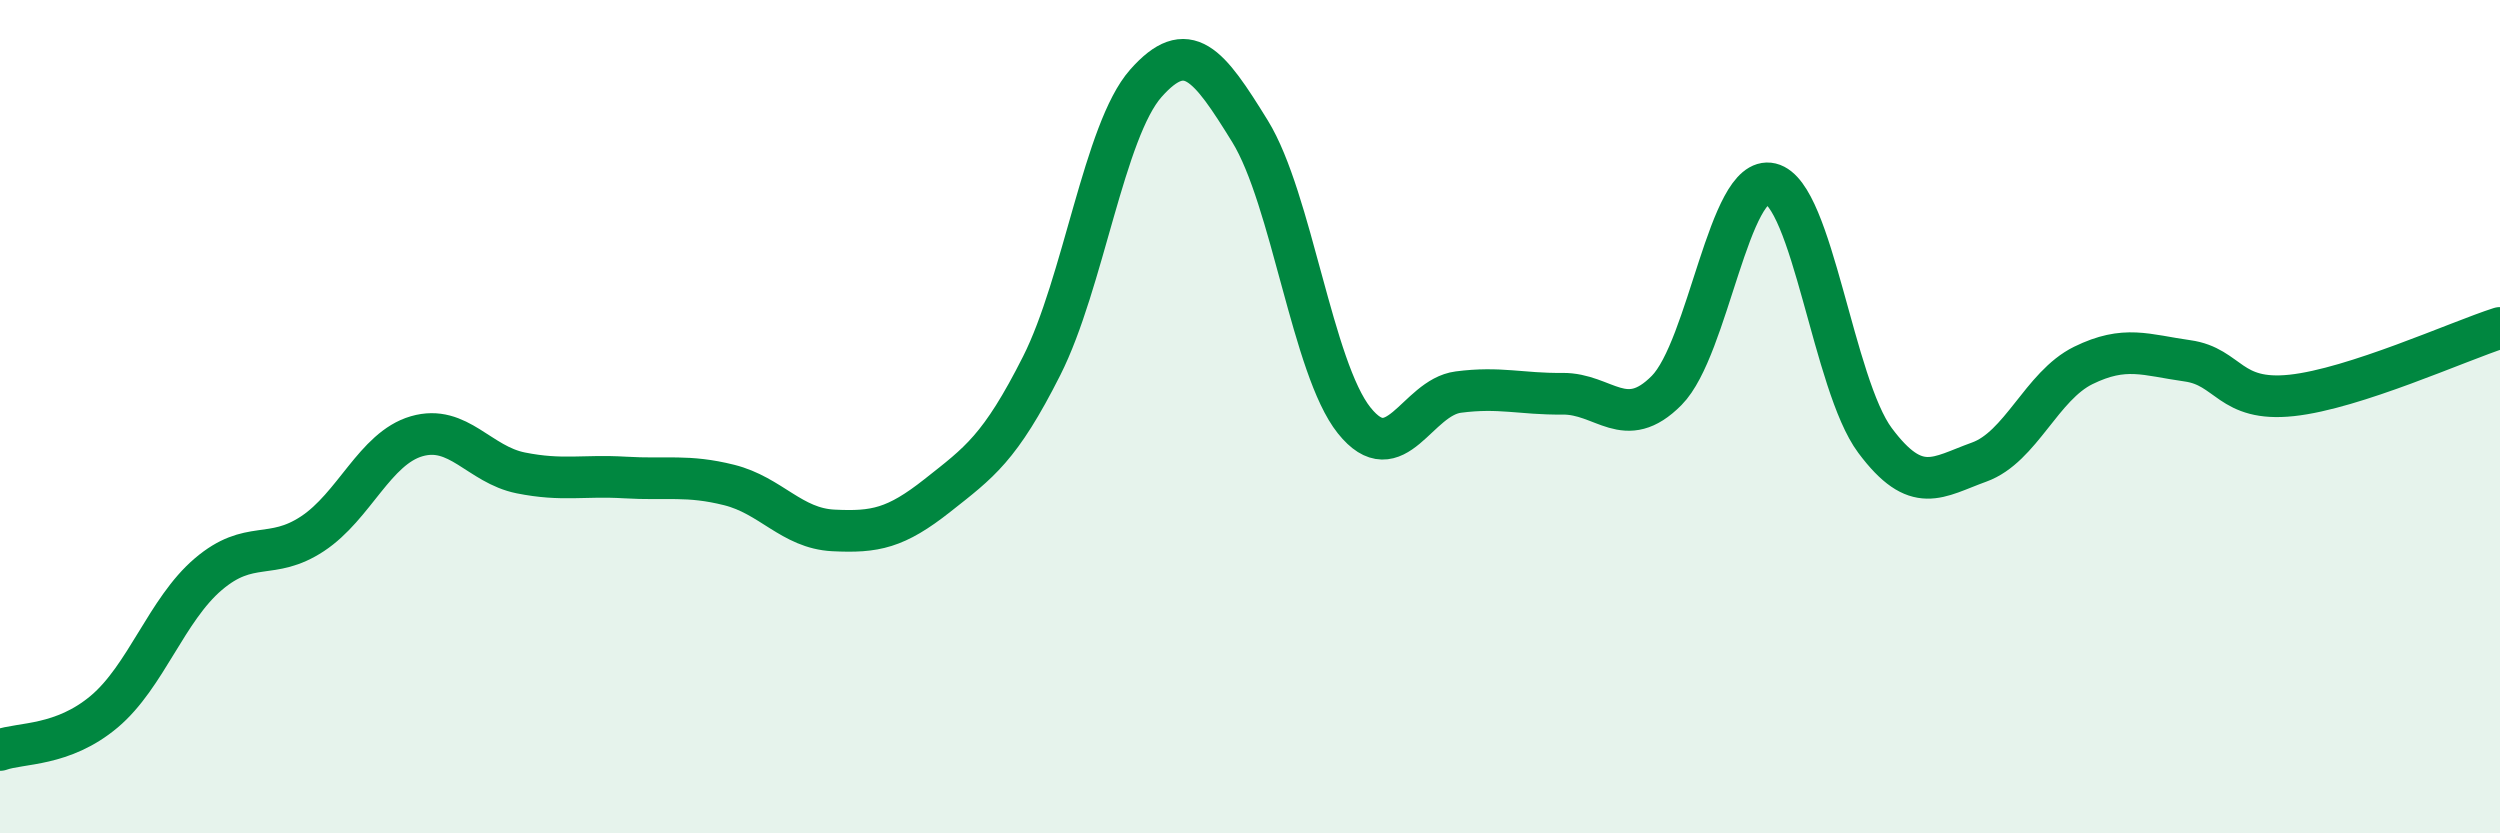 
    <svg width="60" height="20" viewBox="0 0 60 20" xmlns="http://www.w3.org/2000/svg">
      <path
        d="M 0,18 C 0.5,17.82 1.5,17.92 2.5,17.08 C 3.5,16.24 4,14.63 5,13.78 C 6,12.93 6.5,13.47 7.5,12.81 C 8.5,12.15 9,10.76 10,10.47 C 11,10.18 11.5,11.15 12.5,11.35 C 13.5,11.55 14,11.4 15,11.46 C 16,11.52 16.5,11.39 17.5,11.64 C 18.5,11.89 19,12.68 20,12.73 C 21,12.78 21.5,12.68 22.5,11.89 C 23.5,11.1 24,10.76 25,8.78 C 26,6.8 26.5,3.13 27.5,2 C 28.5,0.87 29,1.53 30,3.15 C 31,4.77 31.5,8.84 32.5,10.09 C 33.5,11.34 34,9.54 35,9.41 C 36,9.28 36.5,9.46 37.5,9.45 C 38.5,9.44 39,10.38 40,9.37 C 41,8.36 41.5,4.17 42.5,4.41 C 43.5,4.65 44,9.23 45,10.57 C 46,11.91 46.5,11.45 47.5,11.09 C 48.5,10.73 49,9.26 50,8.77 C 51,8.28 51.5,8.52 52.5,8.66 C 53.5,8.8 53.5,9.65 55,9.49 C 56.5,9.33 59,8.19 60,7.87L60 20L0 20Z"
        fill="#008740"
        opacity="0.1"
        stroke-linecap="round"
        stroke-linejoin="round"
      />
      <path
        d="M 0,18 C 0.5,17.82 1.5,17.92 2.5,17.08 C 3.5,16.24 4,14.63 5,13.78 C 6,12.93 6.5,13.47 7.5,12.81 C 8.5,12.15 9,10.76 10,10.47 C 11,10.18 11.5,11.15 12.5,11.35 C 13.5,11.55 14,11.4 15,11.46 C 16,11.52 16.5,11.39 17.5,11.64 C 18.5,11.89 19,12.68 20,12.73 C 21,12.78 21.5,12.68 22.5,11.89 C 23.5,11.1 24,10.76 25,8.78 C 26,6.8 26.5,3.13 27.5,2 C 28.5,0.87 29,1.53 30,3.15 C 31,4.77 31.5,8.84 32.5,10.09 C 33.5,11.34 34,9.54 35,9.41 C 36,9.28 36.5,9.46 37.5,9.45 C 38.5,9.44 39,10.38 40,9.37 C 41,8.36 41.5,4.17 42.5,4.41 C 43.5,4.65 44,9.23 45,10.57 C 46,11.91 46.5,11.45 47.5,11.09 C 48.5,10.73 49,9.26 50,8.77 C 51,8.28 51.5,8.52 52.5,8.66 C 53.5,8.8 53.5,9.65 55,9.49 C 56.5,9.33 59,8.19 60,7.87"
        stroke="#008740"
        stroke-width="1"
        fill="none"
        stroke-linecap="round"
        stroke-linejoin="round"
      />
    </svg>
  